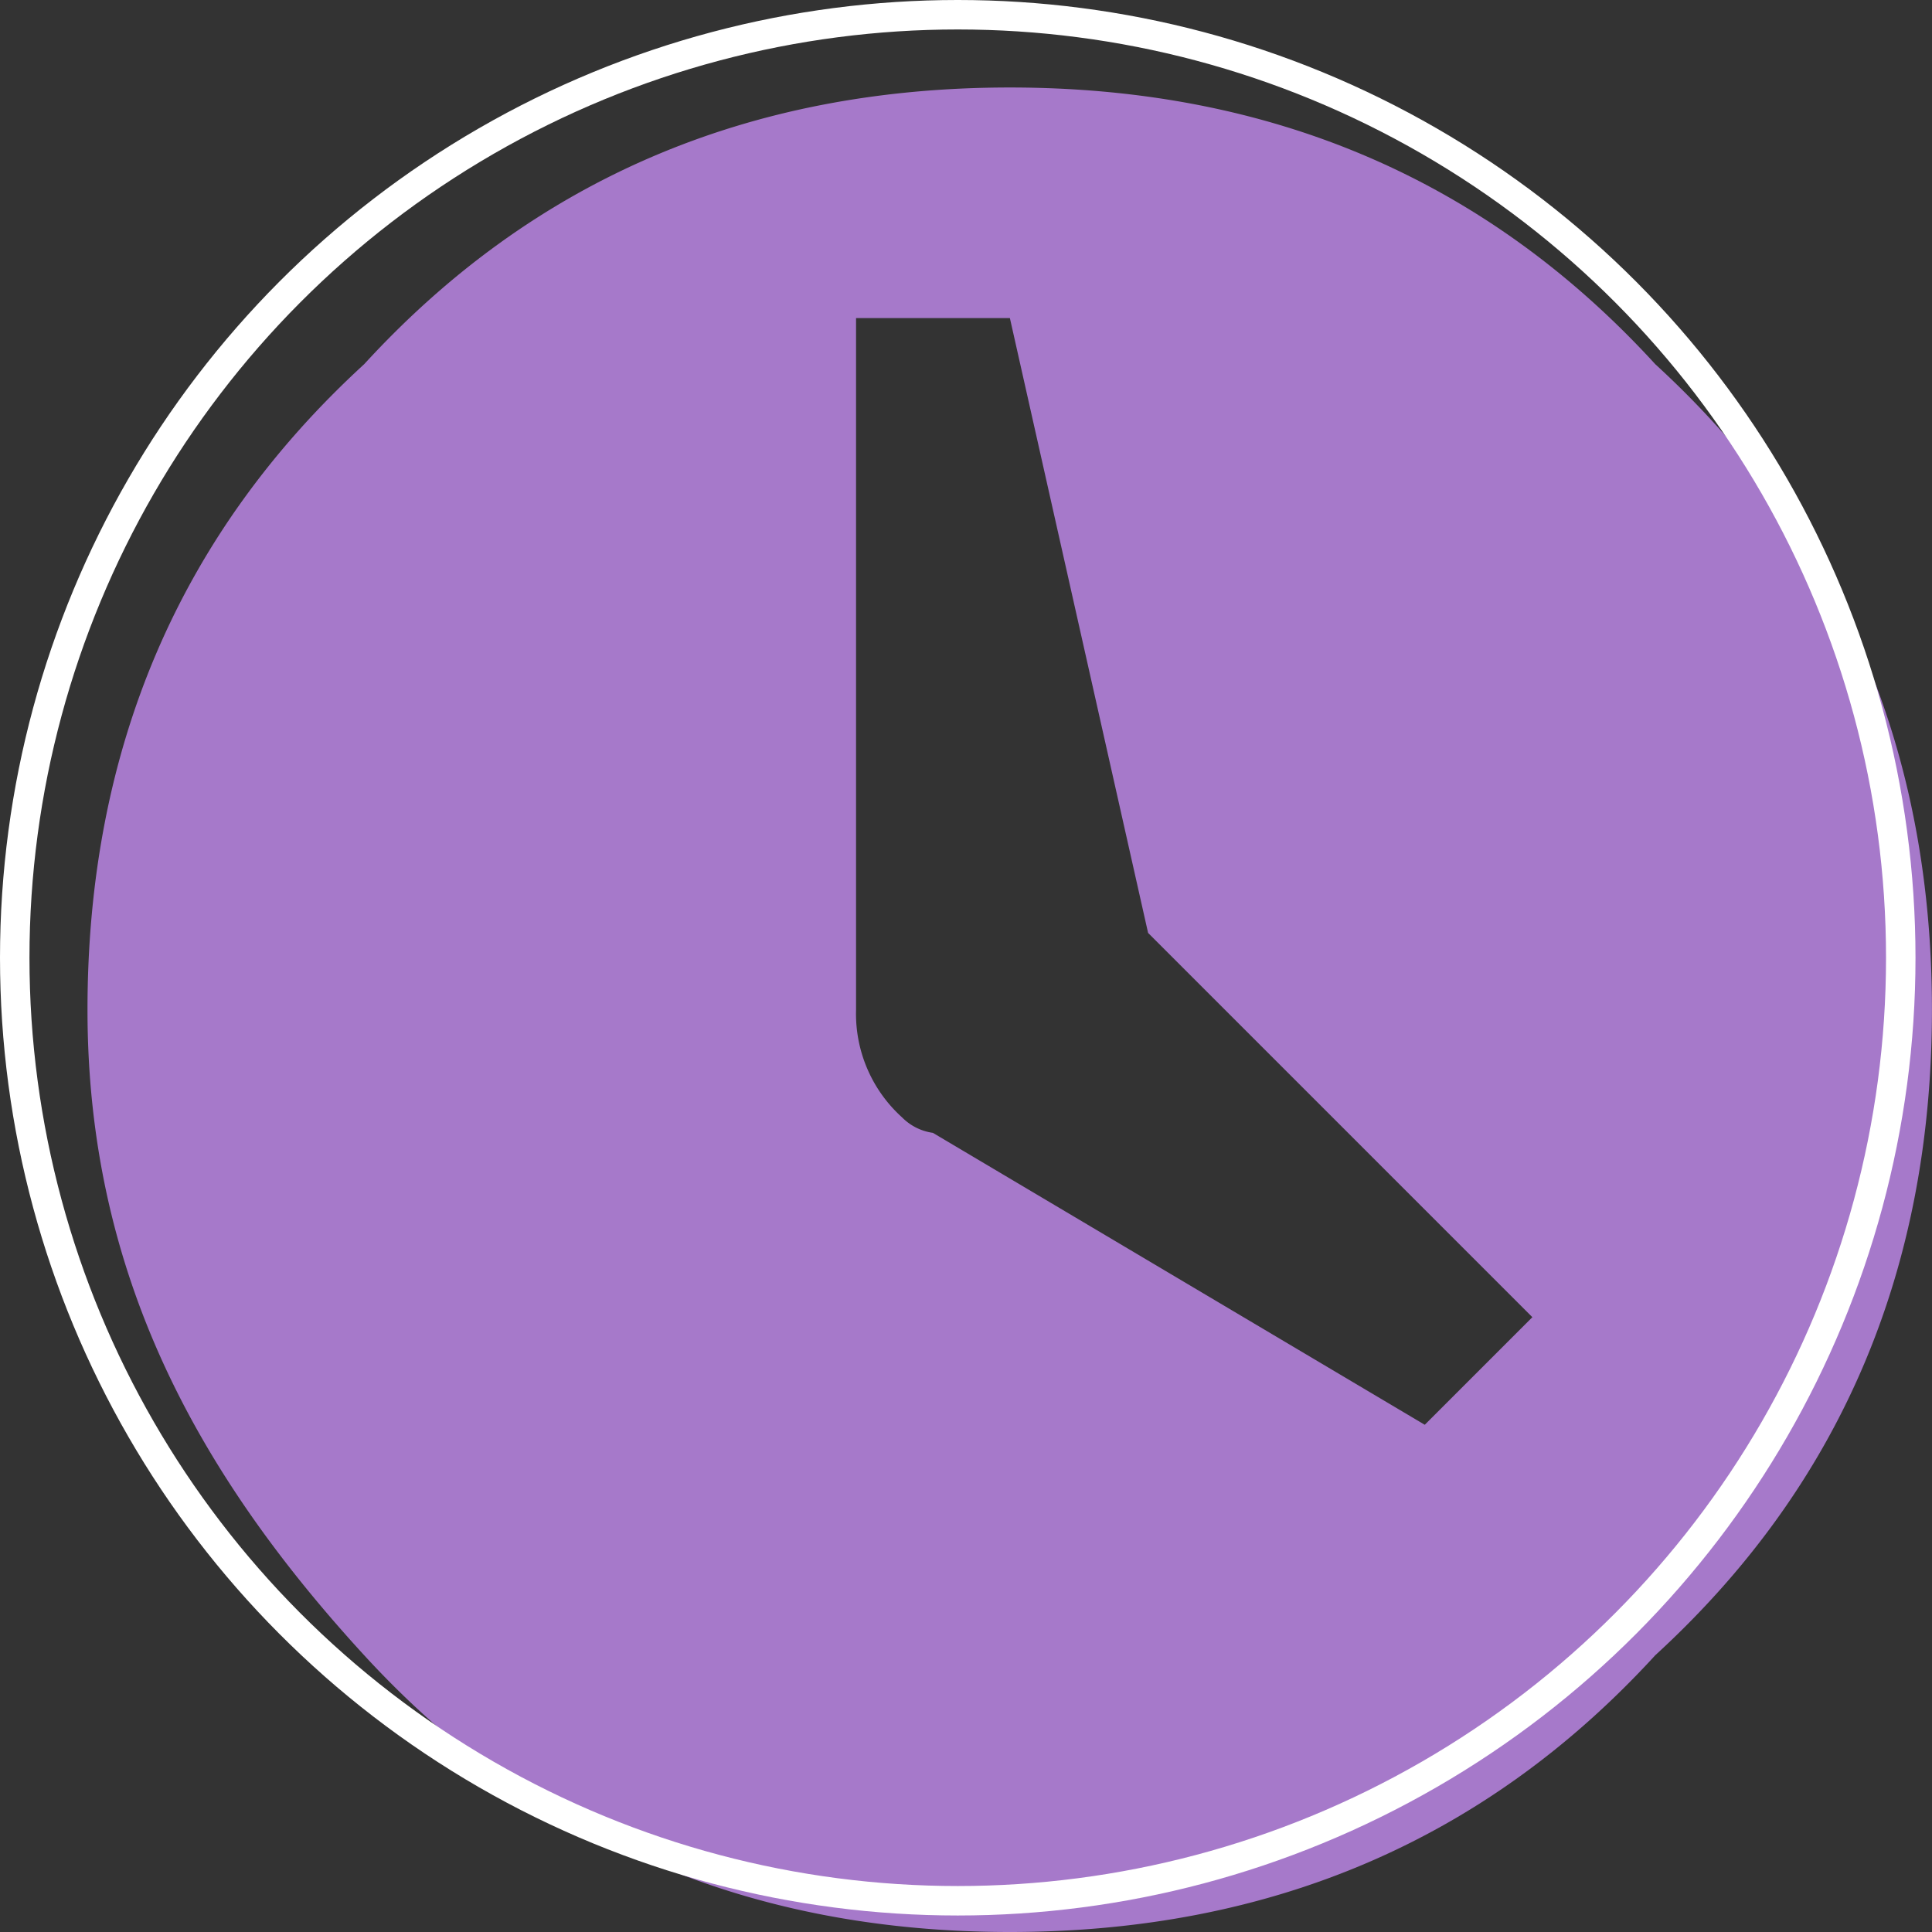 <svg id="時計アイコン" xmlns="http://www.w3.org/2000/svg" width="65.56" height="65.56" viewBox="0 0 65.56 65.56">
  <rect x="0" y="0" width="65.56" height="65.56" fill="#333333" stroke="none"/>
  <g id="時間アイコン" transform="translate(2.969 2.969)">
    <path id="パス_13" data-name="パス 13" d="M9.389,9.389Q17.995,0,31.3,0T53.2,9.389q9.389,8.606,9.389,21.907T53.2,53.2Q44.6,62.591,31.3,62.591T9.389,53.2C3.651,46.943,0,40.163,0,31.3S3.13,15.126,9.389,9.389Zm35.99,35.99,3.651-3.651L35.99,28.688,31.3,7.824H26.08V31.3a4.735,4.735,0,0,0,1.565,3.651,1.821,1.821,0,0,0,1.043.522Z" fill="#a679ca"/>
  </g>
  <g id="楕円形_290" data-name="楕円形 290" fill="none" stroke="#fff" stroke-width="1">
    <circle cx="32.5" cy="32.5" r="32.5" stroke="none"/>
    <circle cx="32.5" cy="32.5" r="32" fill="none"/>
  </g>
</svg>
